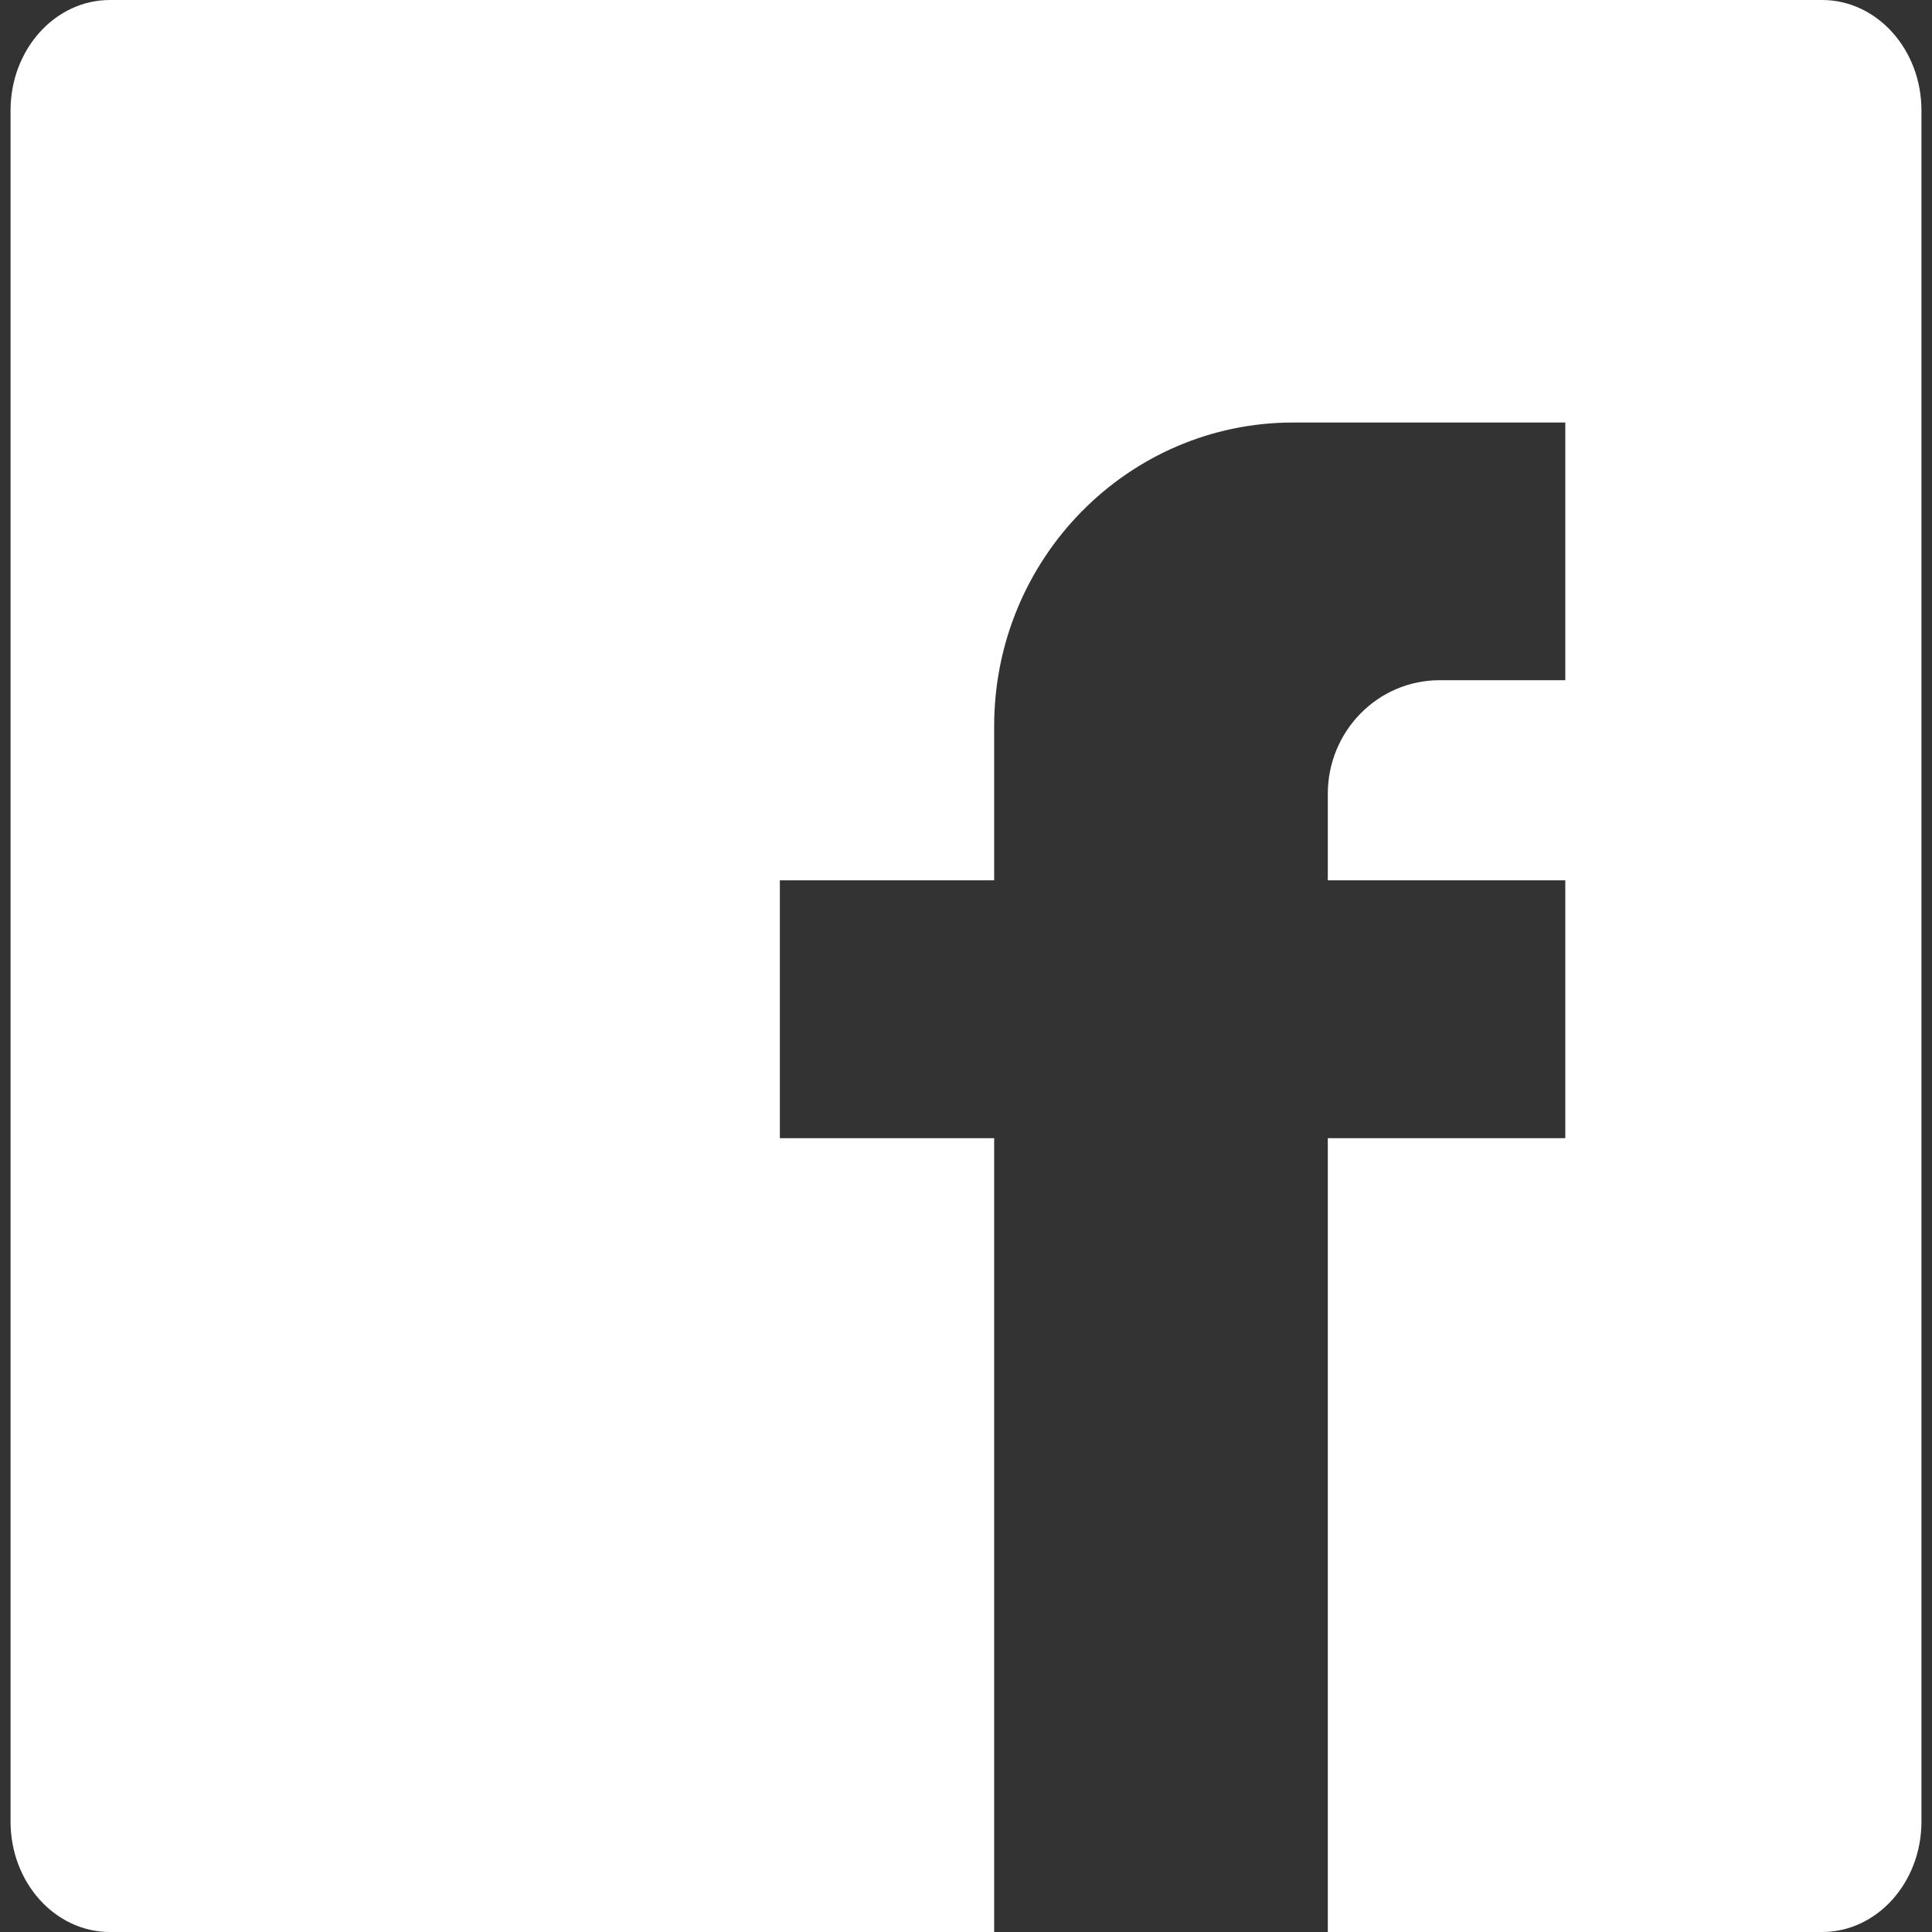 <svg width="26" height="26" viewBox="0 0 26 26" fill="none" xmlns="http://www.w3.org/2000/svg">
<rect x="0" y="0" width="26" height="26" fill="#333333" stroke="none"/>
<path d="M1.479 0H24.521C25.259 0 25.858 0.665 25.858 1.486V24.514C25.858 25.335 25.259 26 24.521 26H17.869V15.317H21.065V11.847H17.869V10.684C17.869 9.839 18.542 9.154 19.374 9.154H21.065V5.686H17.405C15.181 5.686 13.379 7.515 13.379 9.772V11.847H10.495V15.317H13.379V26H1.479C0.741 26 0.142 25.335 0.142 24.514V1.486C0.142 0.665 0.741 0 1.479 0Z" fill="white"/>
</svg>
